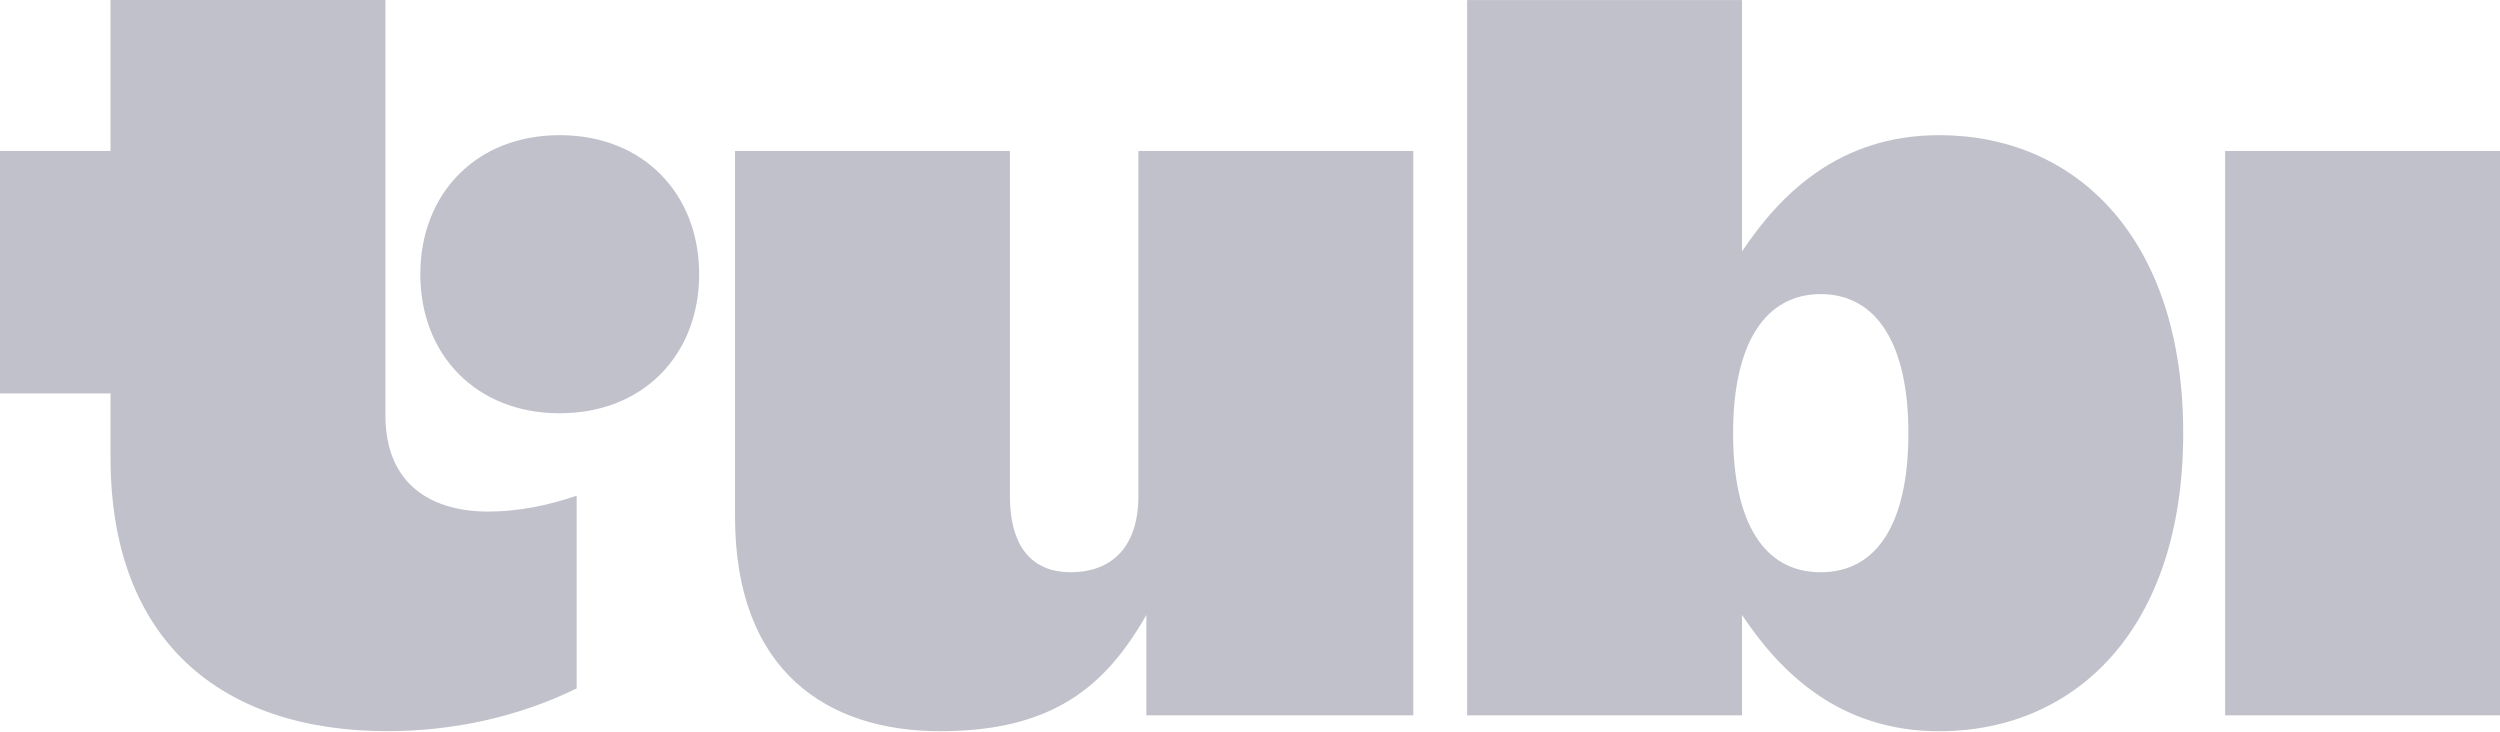 <?xml version="1.0" encoding="UTF-8" standalone="no"?><!DOCTYPE svg PUBLIC "-//W3C//DTD SVG 1.1//EN" "http://www.w3.org/Graphics/SVG/1.1/DTD/svg11.dtd"><svg width="100%" height="100%" viewBox="0 0 1000 293" version="1.1" xmlns="http://www.w3.org/2000/svg" xmlns:xlink="http://www.w3.org/1999/xlink" xml:space="preserve" xmlns:serif="http://www.serif.com/" style="fill-rule:evenodd;clip-rule:evenodd;stroke-linejoin:round;stroke-miterlimit:2;"><path id="path1" d="M44.216,0L44.216,60.407L0,60.407L0,157.359L44.216,157.359L44.216,183.193C44.216,255.496 87.659,292.463 154.977,292.463C180.882,292.463 207.161,286.891 230.668,275.367L230.668,198.273C219.115,202.24 207.158,204.629 195.204,204.629C173.697,204.629 154.173,194.707 154.173,166.097L154.173,0L44.216,0ZM586.855,0.015L586.855,286.121L696.812,286.121L696.812,245.996C711.944,268.645 735.449,292.492 775.688,292.492C829.876,292.492 873.283,251.944 873.283,173.271C873.283,94.598 829.876,54.065 775.688,54.065C735.449,54.065 711.944,77.912 696.812,100.561L696.812,0.015L586.855,0.015ZM223.888,54.065C190.427,54.065 168.128,77.515 168.128,109.694C168.128,141.874 190.427,165.308 223.888,165.308C257.349,165.308 279.663,141.874 279.663,109.694C279.663,77.515 257.349,54.065 223.888,54.065ZM294.012,60.407L294.012,206.646C294.012,268.631 331.059,292.478 376.074,292.478C421.089,292.478 442.214,274.592 458.545,245.982L458.545,286.121L565.317,286.121L565.317,60.407L455.36,60.407L455.36,198.287C455.36,220.538 443.015,228.9 428.283,228.9C414.331,228.9 403.969,220.538 403.969,198.287L403.969,60.407L294.012,60.407ZM890.043,60.407L890.043,286.121L1000,286.121L1000,60.407L890.043,60.407ZM728.286,117.643C750.597,117.643 763.356,137.503 763.356,173.271C763.356,209.019 750.994,228.9 728.286,228.9C705.579,228.9 693.232,209.019 693.232,173.271C693.232,137.523 705.979,117.643 728.286,117.643Z" style="fill:rgb(192,193,202);fill-rule:nonzero;"/></svg>